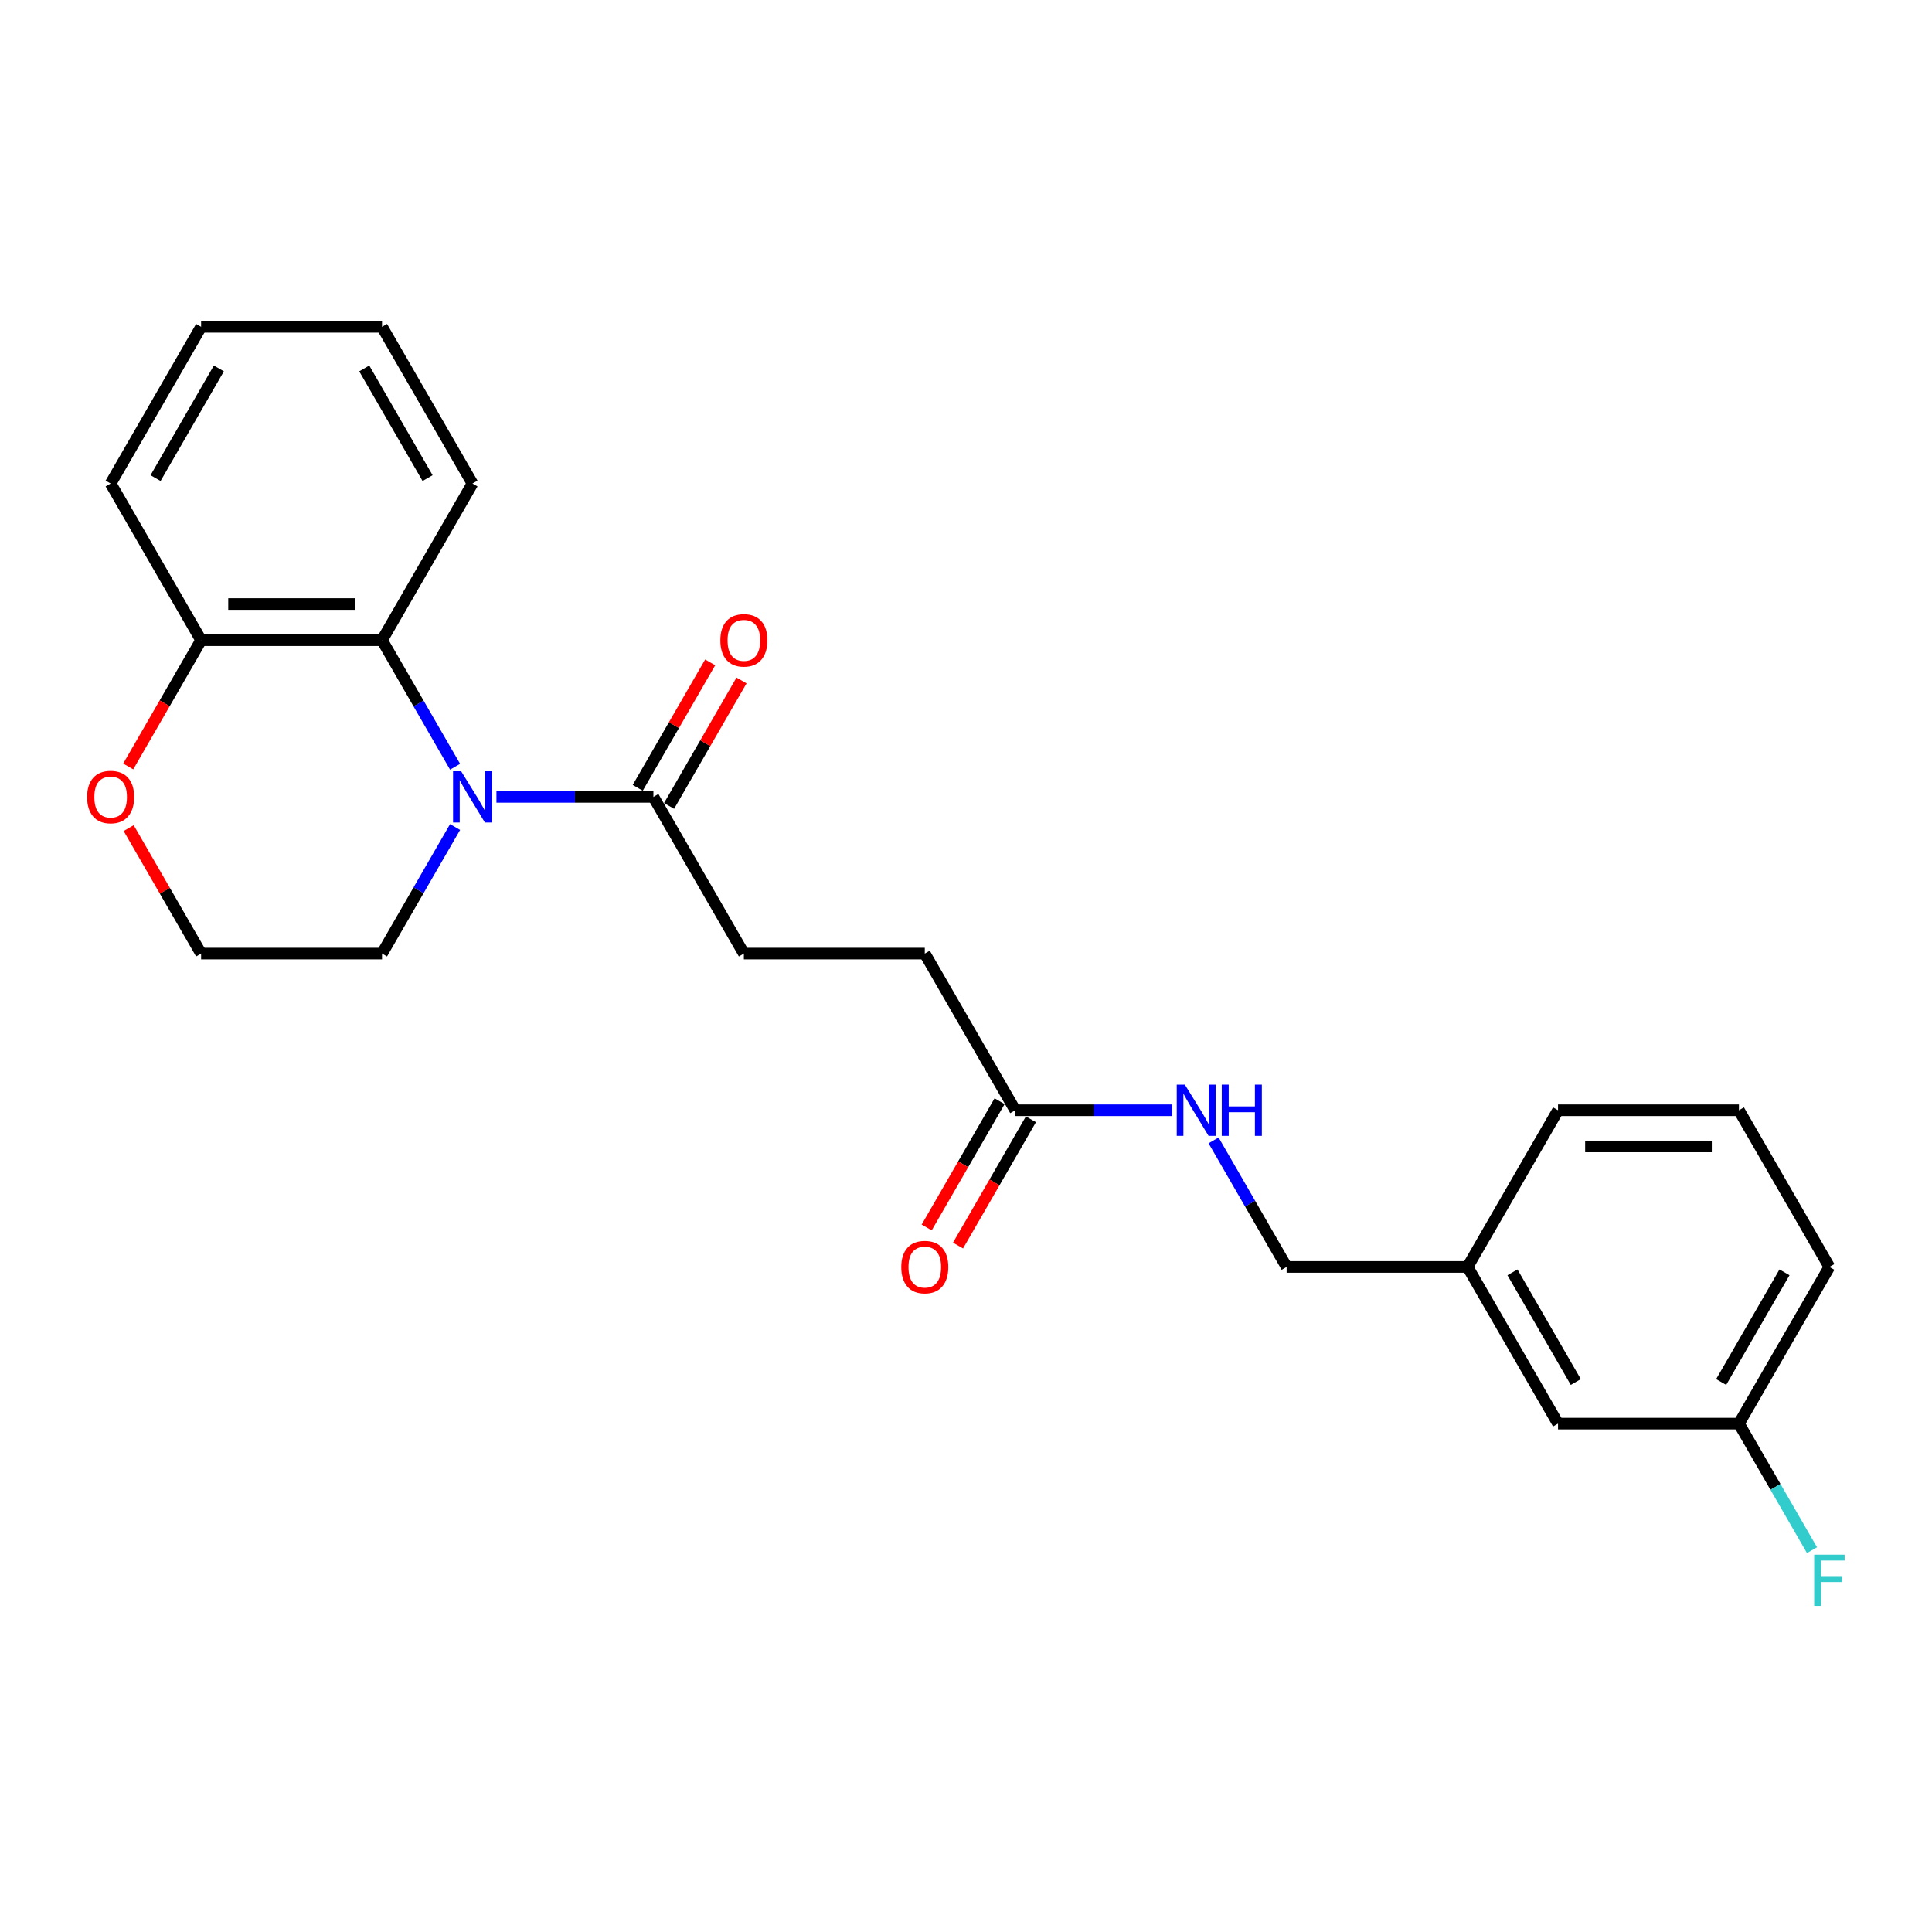 <?xml version='1.0' encoding='iso-8859-1'?>
<svg version='1.1' baseProfile='full'
              xmlns='http://www.w3.org/2000/svg'
                      xmlns:rdkit='http://www.rdkit.org/xml'
                      xmlns:xlink='http://www.w3.org/1999/xlink'
                  xml:space='preserve'
width='1000px' height='1000px' viewBox='0 0 1000 1000'>
<!-- END OF HEADER -->
<rect style='opacity:1.0;fill:#FFFFFF;stroke:none' width='1000' height='1000' x='0' y='0'> </rect>
<path class='bond-0' d='M 235.55,396.866 L 216.642,364.118' style='fill:none;fill-rule:evenodd;stroke:#0000FF;stroke-width:6px;stroke-linecap:butt;stroke-linejoin:miter;stroke-opacity:1' />
<path class='bond-0' d='M 216.642,364.118 L 197.735,331.369' style='fill:none;fill-rule:evenodd;stroke:#000000;stroke-width:6px;stroke-linecap:butt;stroke-linejoin:miter;stroke-opacity:1' />
<path class='bond-1' d='M 256.956,412.468 L 297.579,412.468' style='fill:none;fill-rule:evenodd;stroke:#0000FF;stroke-width:6px;stroke-linecap:butt;stroke-linejoin:miter;stroke-opacity:1' />
<path class='bond-1' d='M 297.579,412.468 L 338.202,412.468' style='fill:none;fill-rule:evenodd;stroke:#000000;stroke-width:6px;stroke-linecap:butt;stroke-linejoin:miter;stroke-opacity:1' />
<path class='bond-10' d='M 235.55,428.069 L 216.642,460.818' style='fill:none;fill-rule:evenodd;stroke:#0000FF;stroke-width:6px;stroke-linecap:butt;stroke-linejoin:miter;stroke-opacity:1' />
<path class='bond-10' d='M 216.642,460.818 L 197.735,493.567' style='fill:none;fill-rule:evenodd;stroke:#000000;stroke-width:6px;stroke-linecap:butt;stroke-linejoin:miter;stroke-opacity:1' />
<path class='bond-3' d='M 197.735,331.369 L 104.09,331.369' style='fill:none;fill-rule:evenodd;stroke:#000000;stroke-width:6px;stroke-linecap:butt;stroke-linejoin:miter;stroke-opacity:1' />
<path class='bond-3' d='M 183.688,312.64 L 118.137,312.64' style='fill:none;fill-rule:evenodd;stroke:#000000;stroke-width:6px;stroke-linecap:butt;stroke-linejoin:miter;stroke-opacity:1' />
<path class='bond-17' d='M 197.735,331.369 L 244.557,250.27' style='fill:none;fill-rule:evenodd;stroke:#000000;stroke-width:6px;stroke-linecap:butt;stroke-linejoin:miter;stroke-opacity:1' />
<path class='bond-6' d='M 346.312,417.15 L 365.057,384.682' style='fill:none;fill-rule:evenodd;stroke:#000000;stroke-width:6px;stroke-linecap:butt;stroke-linejoin:miter;stroke-opacity:1' />
<path class='bond-6' d='M 365.057,384.682 L 383.803,352.214' style='fill:none;fill-rule:evenodd;stroke:#FF0000;stroke-width:6px;stroke-linecap:butt;stroke-linejoin:miter;stroke-opacity:1' />
<path class='bond-6' d='M 330.092,407.785 L 348.838,375.317' style='fill:none;fill-rule:evenodd;stroke:#000000;stroke-width:6px;stroke-linecap:butt;stroke-linejoin:miter;stroke-opacity:1' />
<path class='bond-6' d='M 348.838,375.317 L 367.583,342.85' style='fill:none;fill-rule:evenodd;stroke:#FF0000;stroke-width:6px;stroke-linecap:butt;stroke-linejoin:miter;stroke-opacity:1' />
<path class='bond-7' d='M 338.202,412.468 L 385.025,493.567' style='fill:none;fill-rule:evenodd;stroke:#000000;stroke-width:6px;stroke-linecap:butt;stroke-linejoin:miter;stroke-opacity:1' />
<path class='bond-2' d='M 525.492,574.665 L 478.67,493.567' style='fill:none;fill-rule:evenodd;stroke:#000000;stroke-width:6px;stroke-linecap:butt;stroke-linejoin:miter;stroke-opacity:1' />
<path class='bond-4' d='M 525.492,574.665 L 566.115,574.665' style='fill:none;fill-rule:evenodd;stroke:#000000;stroke-width:6px;stroke-linecap:butt;stroke-linejoin:miter;stroke-opacity:1' />
<path class='bond-4' d='M 566.115,574.665 L 606.738,574.665' style='fill:none;fill-rule:evenodd;stroke:#0000FF;stroke-width:6px;stroke-linecap:butt;stroke-linejoin:miter;stroke-opacity:1' />
<path class='bond-8' d='M 517.382,569.983 L 498.518,602.657' style='fill:none;fill-rule:evenodd;stroke:#000000;stroke-width:6px;stroke-linecap:butt;stroke-linejoin:miter;stroke-opacity:1' />
<path class='bond-8' d='M 498.518,602.657 L 479.654,635.331' style='fill:none;fill-rule:evenodd;stroke:#FF0000;stroke-width:6px;stroke-linecap:butt;stroke-linejoin:miter;stroke-opacity:1' />
<path class='bond-8' d='M 533.602,579.348 L 514.738,612.022' style='fill:none;fill-rule:evenodd;stroke:#000000;stroke-width:6px;stroke-linecap:butt;stroke-linejoin:miter;stroke-opacity:1' />
<path class='bond-8' d='M 514.738,612.022 L 495.873,644.695' style='fill:none;fill-rule:evenodd;stroke:#FF0000;stroke-width:6px;stroke-linecap:butt;stroke-linejoin:miter;stroke-opacity:1' />
<path class='bond-19' d='M 104.09,331.369 L 57.267,250.27' style='fill:none;fill-rule:evenodd;stroke:#000000;stroke-width:6px;stroke-linecap:butt;stroke-linejoin:miter;stroke-opacity:1' />
<path class='bond-24' d='M 104.09,331.369 L 85.226,364.043' style='fill:none;fill-rule:evenodd;stroke:#000000;stroke-width:6px;stroke-linecap:butt;stroke-linejoin:miter;stroke-opacity:1' />
<path class='bond-24' d='M 85.226,364.043 L 66.361,396.717' style='fill:none;fill-rule:evenodd;stroke:#FF0000;stroke-width:6px;stroke-linecap:butt;stroke-linejoin:miter;stroke-opacity:1' />
<path class='bond-11' d='M 628.144,590.267 L 647.052,623.015' style='fill:none;fill-rule:evenodd;stroke:#0000FF;stroke-width:6px;stroke-linecap:butt;stroke-linejoin:miter;stroke-opacity:1' />
<path class='bond-11' d='M 647.052,623.015 L 665.96,655.764' style='fill:none;fill-rule:evenodd;stroke:#000000;stroke-width:6px;stroke-linecap:butt;stroke-linejoin:miter;stroke-opacity:1' />
<path class='bond-5' d='M 66.599,428.631 L 85.344,461.099' style='fill:none;fill-rule:evenodd;stroke:#FF0000;stroke-width:6px;stroke-linecap:butt;stroke-linejoin:miter;stroke-opacity:1' />
<path class='bond-5' d='M 85.344,461.099 L 104.09,493.567' style='fill:none;fill-rule:evenodd;stroke:#000000;stroke-width:6px;stroke-linecap:butt;stroke-linejoin:miter;stroke-opacity:1' />
<path class='bond-9' d='M 385.025,493.567 L 478.67,493.567' style='fill:none;fill-rule:evenodd;stroke:#000000;stroke-width:6px;stroke-linecap:butt;stroke-linejoin:miter;stroke-opacity:1' />
<path class='bond-15' d='M 197.735,493.567 L 104.09,493.567' style='fill:none;fill-rule:evenodd;stroke:#000000;stroke-width:6px;stroke-linecap:butt;stroke-linejoin:miter;stroke-opacity:1' />
<path class='bond-14' d='M 665.96,655.764 L 759.604,655.764' style='fill:none;fill-rule:evenodd;stroke:#000000;stroke-width:6px;stroke-linecap:butt;stroke-linejoin:miter;stroke-opacity:1' />
<path class='bond-12' d='M 806.427,736.863 L 759.604,655.764' style='fill:none;fill-rule:evenodd;stroke:#000000;stroke-width:6px;stroke-linecap:butt;stroke-linejoin:miter;stroke-opacity:1' />
<path class='bond-12' d='M 815.623,715.334 L 782.848,658.565' style='fill:none;fill-rule:evenodd;stroke:#000000;stroke-width:6px;stroke-linecap:butt;stroke-linejoin:miter;stroke-opacity:1' />
<path class='bond-13' d='M 806.427,736.863 L 900.072,736.863' style='fill:none;fill-rule:evenodd;stroke:#000000;stroke-width:6px;stroke-linecap:butt;stroke-linejoin:miter;stroke-opacity:1' />
<path class='bond-16' d='M 900.072,736.863 L 918.979,769.612' style='fill:none;fill-rule:evenodd;stroke:#000000;stroke-width:6px;stroke-linecap:butt;stroke-linejoin:miter;stroke-opacity:1' />
<path class='bond-16' d='M 918.979,769.612 L 937.887,802.361' style='fill:none;fill-rule:evenodd;stroke:#33CCCC;stroke-width:6px;stroke-linecap:butt;stroke-linejoin:miter;stroke-opacity:1' />
<path class='bond-26' d='M 900.072,736.863 L 946.894,655.764' style='fill:none;fill-rule:evenodd;stroke:#000000;stroke-width:6px;stroke-linecap:butt;stroke-linejoin:miter;stroke-opacity:1' />
<path class='bond-26' d='M 890.875,715.334 L 923.651,658.565' style='fill:none;fill-rule:evenodd;stroke:#000000;stroke-width:6px;stroke-linecap:butt;stroke-linejoin:miter;stroke-opacity:1' />
<path class='bond-21' d='M 759.604,655.764 L 806.427,574.665' style='fill:none;fill-rule:evenodd;stroke:#000000;stroke-width:6px;stroke-linecap:butt;stroke-linejoin:miter;stroke-opacity:1' />
<path class='bond-22' d='M 244.557,250.27 L 197.735,169.171' style='fill:none;fill-rule:evenodd;stroke:#000000;stroke-width:6px;stroke-linecap:butt;stroke-linejoin:miter;stroke-opacity:1' />
<path class='bond-22' d='M 221.314,247.469 L 188.538,190.7' style='fill:none;fill-rule:evenodd;stroke:#000000;stroke-width:6px;stroke-linecap:butt;stroke-linejoin:miter;stroke-opacity:1' />
<path class='bond-18' d='M 900.072,574.665 L 806.427,574.665' style='fill:none;fill-rule:evenodd;stroke:#000000;stroke-width:6px;stroke-linecap:butt;stroke-linejoin:miter;stroke-opacity:1' />
<path class='bond-18' d='M 886.025,593.394 L 820.474,593.394' style='fill:none;fill-rule:evenodd;stroke:#000000;stroke-width:6px;stroke-linecap:butt;stroke-linejoin:miter;stroke-opacity:1' />
<path class='bond-20' d='M 900.072,574.665 L 946.894,655.764' style='fill:none;fill-rule:evenodd;stroke:#000000;stroke-width:6px;stroke-linecap:butt;stroke-linejoin:miter;stroke-opacity:1' />
<path class='bond-25' d='M 57.267,250.27 L 104.09,169.171' style='fill:none;fill-rule:evenodd;stroke:#000000;stroke-width:6px;stroke-linecap:butt;stroke-linejoin:miter;stroke-opacity:1' />
<path class='bond-25' d='M 80.511,247.469 L 113.286,190.7' style='fill:none;fill-rule:evenodd;stroke:#000000;stroke-width:6px;stroke-linecap:butt;stroke-linejoin:miter;stroke-opacity:1' />
<path class='bond-23' d='M 197.735,169.171 L 104.09,169.171' style='fill:none;fill-rule:evenodd;stroke:#000000;stroke-width:6px;stroke-linecap:butt;stroke-linejoin:miter;stroke-opacity:1' />
<path  class='atom-0' d='M 238.695 399.208
L 247.385 413.254
Q 248.247 414.64, 249.633 417.15
Q 251.019 419.66, 251.094 419.809
L 251.094 399.208
L 254.615 399.208
L 254.615 425.728
L 250.981 425.728
L 241.654 410.37
Q 240.568 408.572, 239.407 406.512
Q 238.283 404.452, 237.946 403.815
L 237.946 425.728
L 234.5 425.728
L 234.5 399.208
L 238.695 399.208
' fill='#0000FF'/>
<path  class='atom-5' d='M 613.275 561.405
L 621.965 575.452
Q 622.827 576.838, 624.213 579.348
Q 625.599 581.857, 625.673 582.007
L 625.673 561.405
L 629.195 561.405
L 629.195 587.926
L 625.561 587.926
L 616.234 572.568
Q 615.148 570.77, 613.987 568.71
Q 612.863 566.649, 612.526 566.013
L 612.526 587.926
L 609.08 587.926
L 609.08 561.405
L 613.275 561.405
' fill='#0000FF'/>
<path  class='atom-5' d='M 632.378 561.405
L 635.974 561.405
L 635.974 572.68
L 649.534 572.68
L 649.534 561.405
L 653.13 561.405
L 653.13 587.926
L 649.534 587.926
L 649.534 575.677
L 635.974 575.677
L 635.974 587.926
L 632.378 587.926
L 632.378 561.405
' fill='#0000FF'/>
<path  class='atom-6' d='M 45.094 412.543
Q 45.094 406.175, 48.24 402.616
Q 51.386 399.058, 57.267 399.058
Q 63.148 399.058, 66.295 402.616
Q 69.441 406.175, 69.441 412.543
Q 69.441 418.985, 66.257 422.656
Q 63.073 426.29, 57.267 426.29
Q 51.424 426.29, 48.24 422.656
Q 45.094 419.023, 45.094 412.543
M 57.267 423.293
Q 61.313 423.293, 63.485 420.596
Q 65.695 417.862, 65.695 412.543
Q 65.695 407.336, 63.485 404.714
Q 61.313 402.054, 57.267 402.054
Q 53.222 402.054, 51.012 404.676
Q 48.839 407.298, 48.839 412.543
Q 48.839 417.899, 51.012 420.596
Q 53.222 423.293, 57.267 423.293
' fill='#FF0000'/>
<path  class='atom-7' d='M 372.851 331.444
Q 372.851 325.076, 375.997 321.517
Q 379.144 317.959, 385.025 317.959
Q 390.906 317.959, 394.052 321.517
Q 397.199 325.076, 397.199 331.444
Q 397.199 337.886, 394.015 341.557
Q 390.831 345.191, 385.025 345.191
Q 379.181 345.191, 375.997 341.557
Q 372.851 337.924, 372.851 331.444
M 385.025 342.194
Q 389.07 342.194, 391.243 339.497
Q 393.453 336.763, 393.453 331.444
Q 393.453 326.237, 391.243 323.615
Q 389.07 320.955, 385.025 320.955
Q 380.979 320.955, 378.769 323.577
Q 376.597 326.2, 376.597 331.444
Q 376.597 336.8, 378.769 339.497
Q 380.979 342.194, 385.025 342.194
' fill='#FF0000'/>
<path  class='atom-9' d='M 466.496 655.839
Q 466.496 649.471, 469.642 645.913
Q 472.789 642.354, 478.67 642.354
Q 484.551 642.354, 487.697 645.913
Q 490.843 649.471, 490.843 655.839
Q 490.843 662.282, 487.66 665.953
Q 484.476 669.586, 478.67 669.586
Q 472.826 669.586, 469.642 665.953
Q 466.496 662.319, 466.496 655.839
M 478.67 666.59
Q 482.715 666.59, 484.888 663.893
Q 487.098 661.158, 487.098 655.839
Q 487.098 650.633, 484.888 648.011
Q 482.715 645.351, 478.67 645.351
Q 474.624 645.351, 472.414 647.973
Q 470.242 650.595, 470.242 655.839
Q 470.242 661.196, 472.414 663.893
Q 474.624 666.59, 478.67 666.59
' fill='#FF0000'/>
<path  class='atom-17' d='M 939.009 804.702
L 954.779 804.702
L 954.779 807.736
L 942.568 807.736
L 942.568 815.79
L 953.431 815.79
L 953.431 818.861
L 942.568 818.861
L 942.568 831.222
L 939.009 831.222
L 939.009 804.702
' fill='#33CCCC'/>
</svg>
